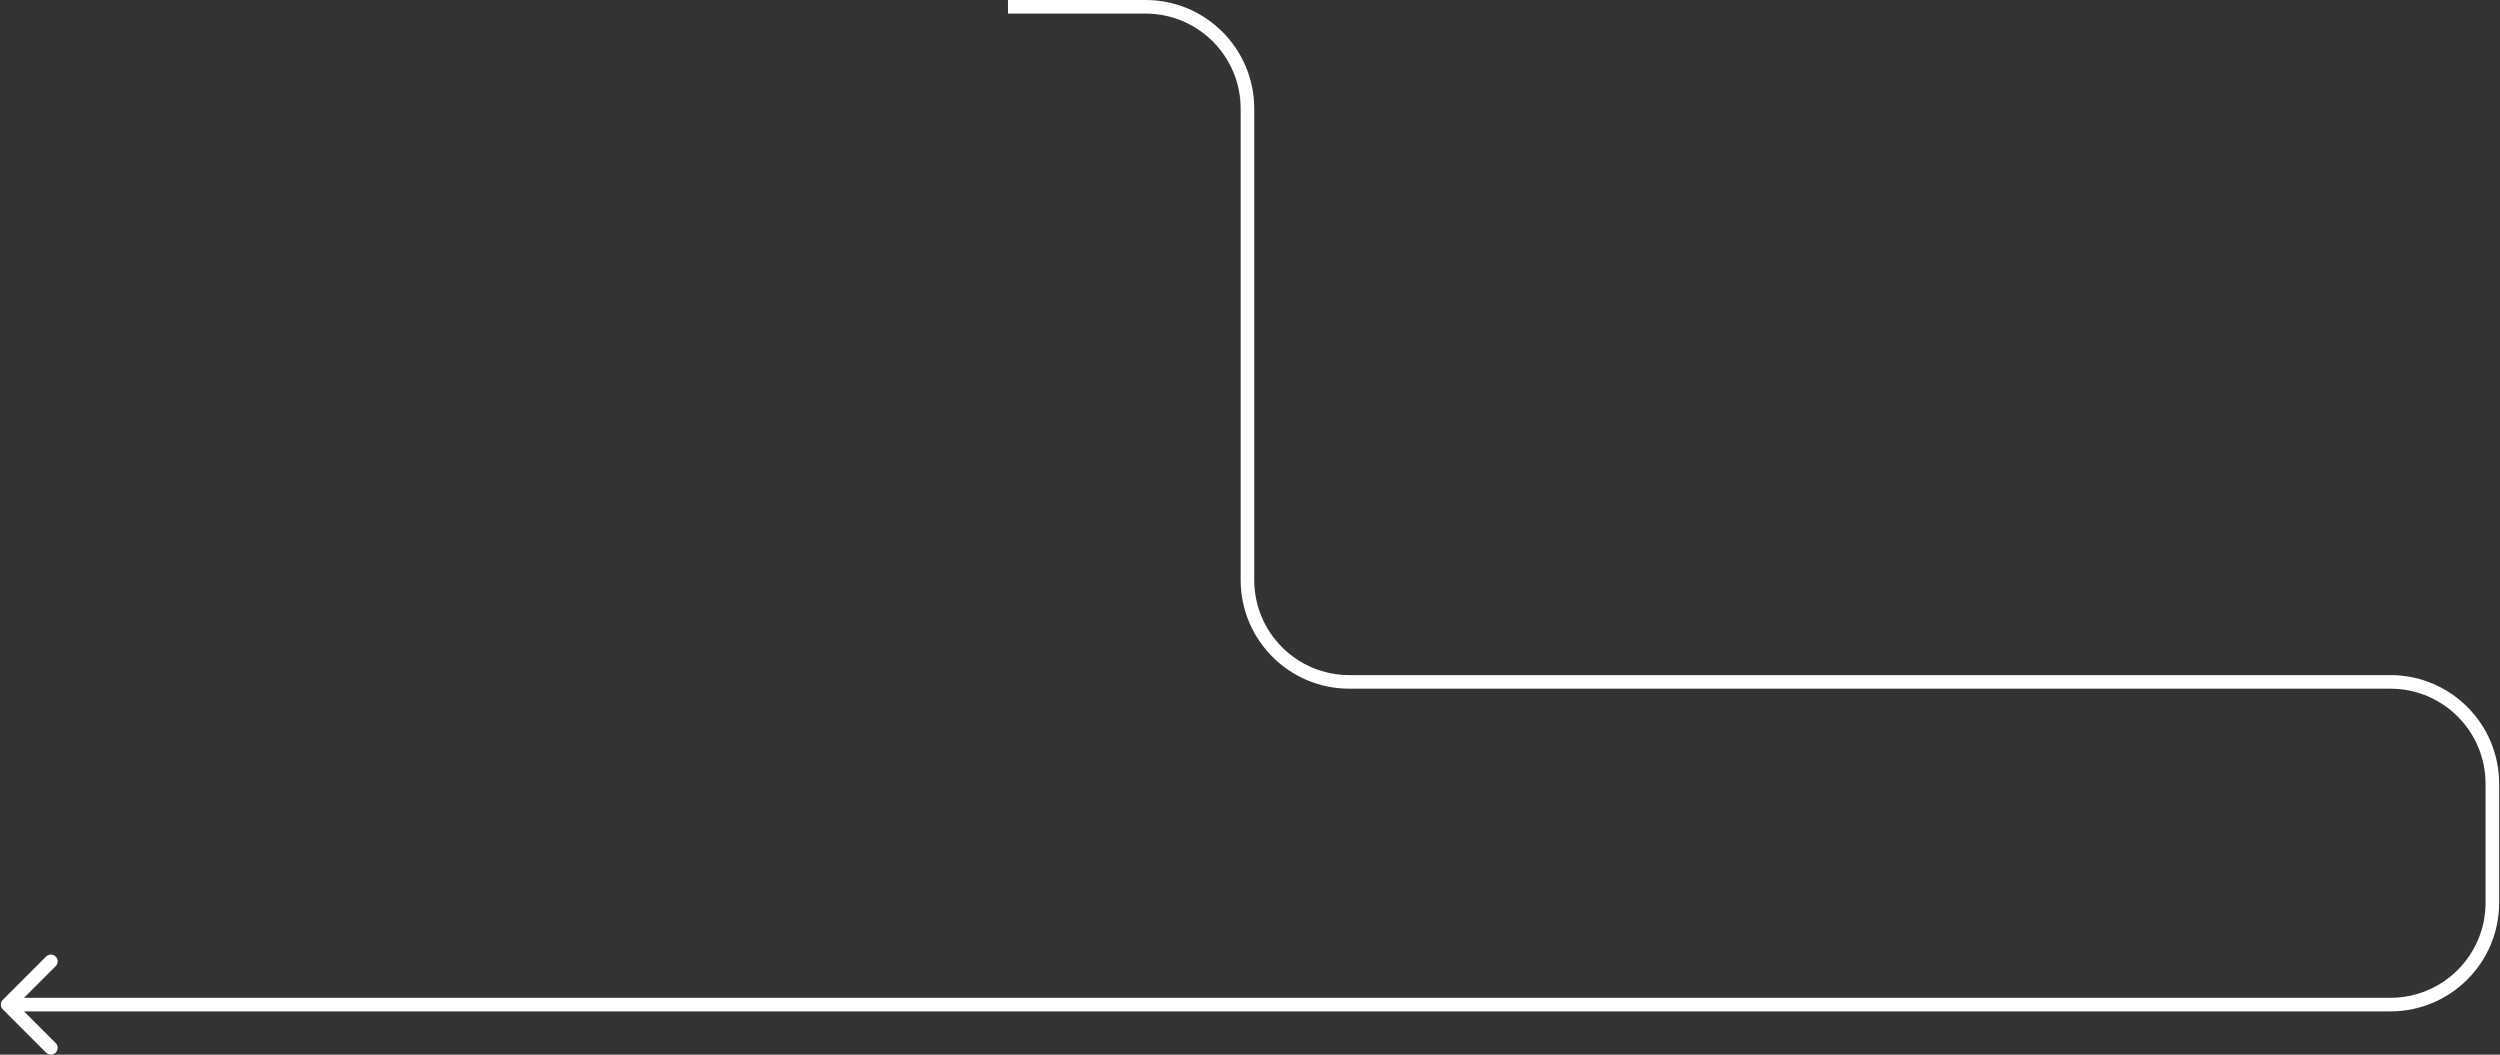 <svg width="1472" height="621" viewBox="0 0 1472 621" fill="none" xmlns="http://www.w3.org/2000/svg">
<rect x="0" y="0" width="1472" height="621" fill="#333333" stroke="none"/>
<path d="M1.672 588.672C0.109 590.234 0.109 592.766 1.672 594.328L27.127 619.784C28.689 621.346 31.222 621.346 32.784 619.784C34.346 618.222 34.346 615.69 32.784 614.127L10.157 591.5L32.784 568.873C34.346 567.31 34.346 564.778 32.784 563.216C31.222 561.654 28.689 561.654 27.127 563.216L1.672 588.672ZM593.5 8H674.5V0H593.5V8ZM730.5 64V341.5H738.5V64H730.5ZM794.5 405.5H1407.5V397.5H794.5V405.5ZM1463.5 461.5V531.5H1471.5V461.5H1463.5ZM1407.5 587.5H4.5V595.5H1407.5V587.5ZM1463.5 531.5C1463.5 562.428 1438.43 587.5 1407.5 587.5V595.5C1442.85 595.5 1471.5 566.846 1471.5 531.5H1463.5ZM1407.5 405.5C1438.43 405.5 1463.5 430.572 1463.5 461.5H1471.5C1471.5 426.154 1442.85 397.5 1407.5 397.5V405.5ZM730.5 341.5C730.5 376.846 759.154 405.5 794.5 405.5V397.5C763.572 397.5 738.5 372.428 738.5 341.5H730.5ZM674.5 8C705.428 8 730.5 33.072 730.5 64H738.5C738.5 28.654 709.846 0 674.5 0V8Z" fill="white"/>
</svg>
